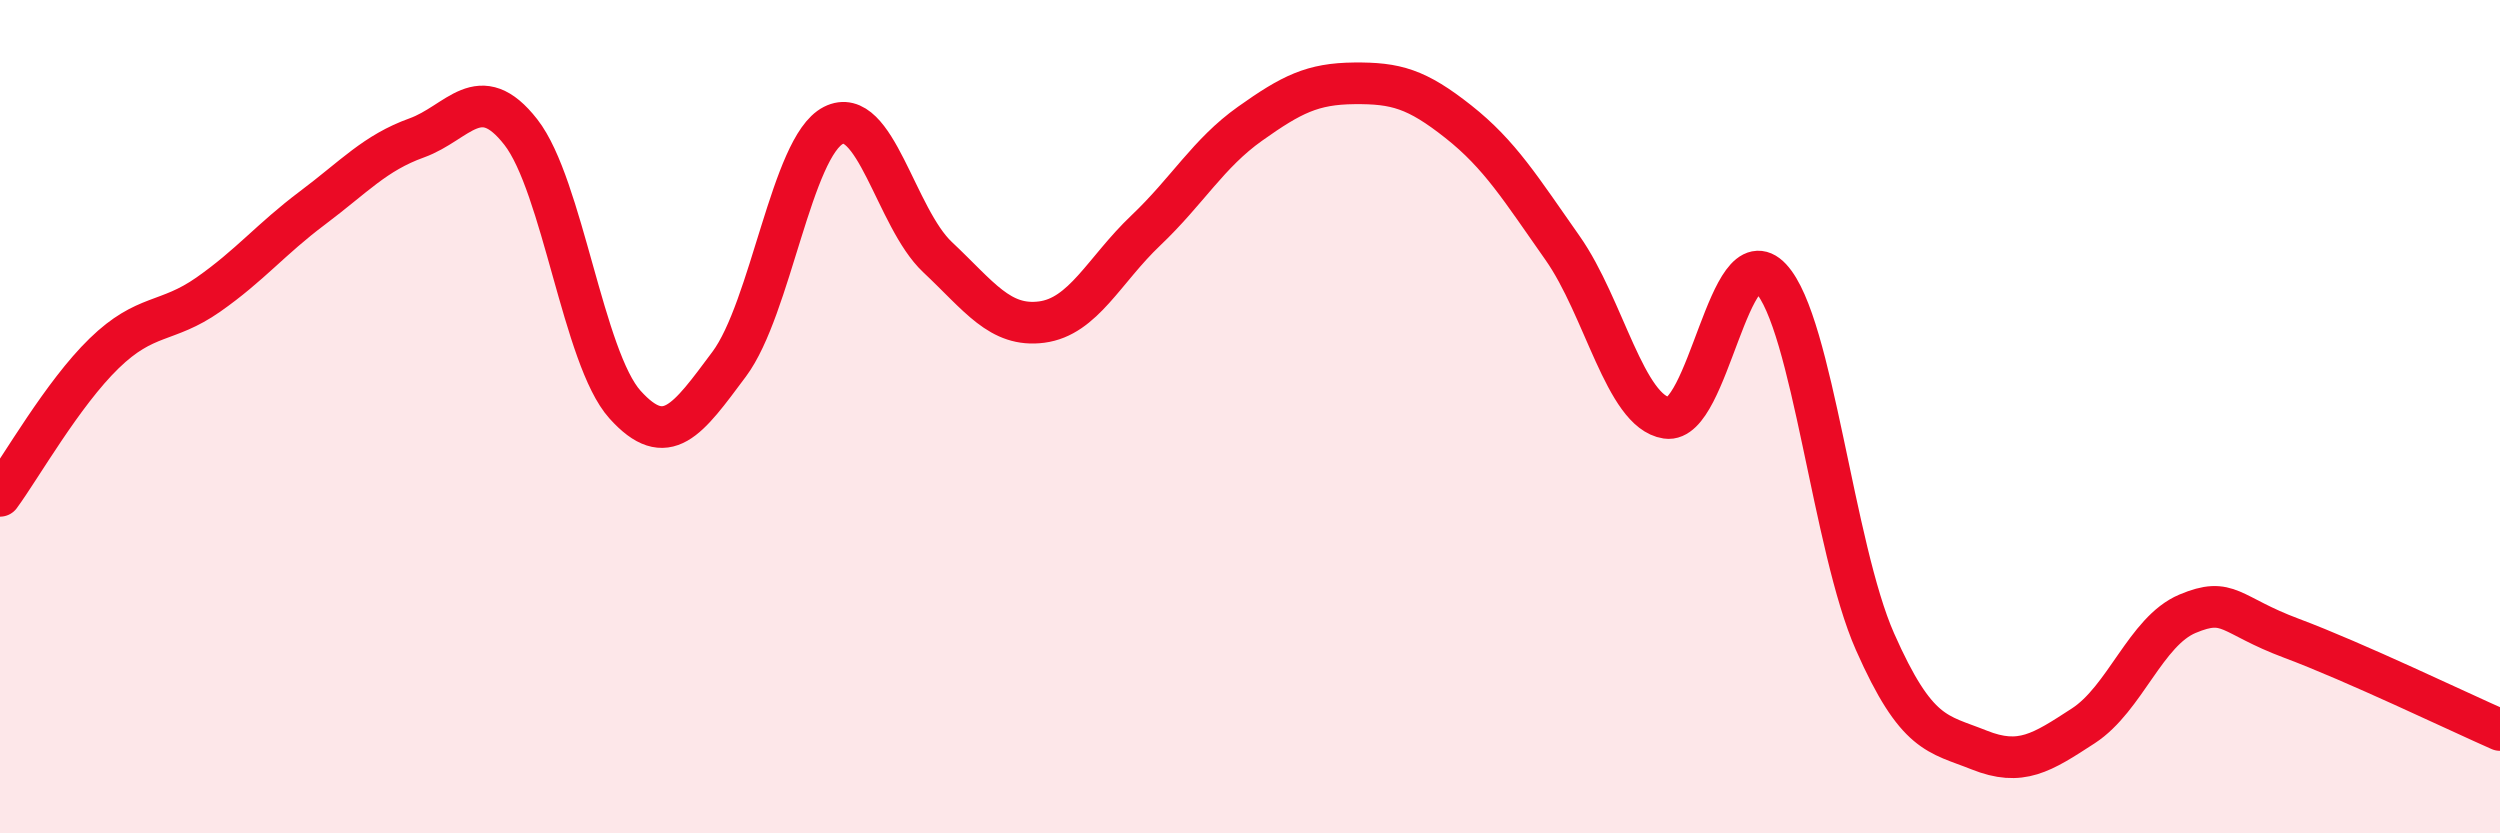 
    <svg width="60" height="20" viewBox="0 0 60 20" xmlns="http://www.w3.org/2000/svg">
      <path
        d="M 0,11.9 C 0.5,11.22 1.5,9.45 2.5,8.48 C 3.5,7.51 4,7.77 5,7.07 C 6,6.37 6.5,5.74 7.5,4.99 C 8.5,4.24 9,3.67 10,3.31 C 11,2.95 11.5,1.89 12.5,3.17 C 13.5,4.45 14,8.6 15,9.71 C 16,10.82 16.5,10.08 17.5,8.74 C 18.5,7.4 19,3.52 20,3.01 C 21,2.5 21.5,5.23 22.5,6.17 C 23.5,7.11 24,7.86 25,7.73 C 26,7.6 26.5,6.48 27.5,5.53 C 28.5,4.58 29,3.68 30,2.97 C 31,2.26 31.5,2.01 32.5,2 C 33.5,1.99 34,2.13 35,2.92 C 36,3.71 36.5,4.53 37.5,5.95 C 38.5,7.37 39,9.88 40,10.03 C 41,10.18 41.5,5.61 42.5,6.68 C 43.5,7.75 44,13.14 45,15.4 C 46,17.66 46.5,17.6 47.5,18 C 48.5,18.4 49,18.07 50,17.42 C 51,16.77 51.5,15.15 52.5,14.73 C 53.5,14.31 53.5,14.76 55,15.32 C 56.5,15.88 59,17.08 60,17.52L60 20L0 20Z"
        fill="#EB0A25"
        opacity="0.1"
        stroke-linecap="round"
        stroke-linejoin="round"
      />
      <path
        d="M 0,11.9 C 0.5,11.22 1.5,9.45 2.5,8.48 C 3.5,7.51 4,7.77 5,7.07 C 6,6.37 6.5,5.74 7.5,4.99 C 8.5,4.24 9,3.67 10,3.31 C 11,2.95 11.5,1.89 12.5,3.17 C 13.5,4.45 14,8.6 15,9.71 C 16,10.82 16.5,10.08 17.5,8.74 C 18.5,7.4 19,3.52 20,3.01 C 21,2.5 21.5,5.23 22.5,6.17 C 23.5,7.11 24,7.86 25,7.73 C 26,7.6 26.5,6.48 27.5,5.53 C 28.5,4.58 29,3.68 30,2.97 C 31,2.26 31.5,2.01 32.5,2 C 33.5,1.99 34,2.13 35,2.92 C 36,3.71 36.5,4.53 37.5,5.95 C 38.5,7.37 39,9.88 40,10.03 C 41,10.18 41.5,5.61 42.5,6.68 C 43.5,7.75 44,13.14 45,15.4 C 46,17.66 46.5,17.6 47.5,18 C 48.5,18.4 49,18.07 50,17.42 C 51,16.77 51.5,15.15 52.5,14.73 C 53.5,14.31 53.5,14.76 55,15.32 C 56.5,15.88 59,17.08 60,17.52"
        stroke="#EB0A25"
        stroke-width="1"
        fill="none"
        stroke-linecap="round"
        stroke-linejoin="round"
      />
    </svg>
  